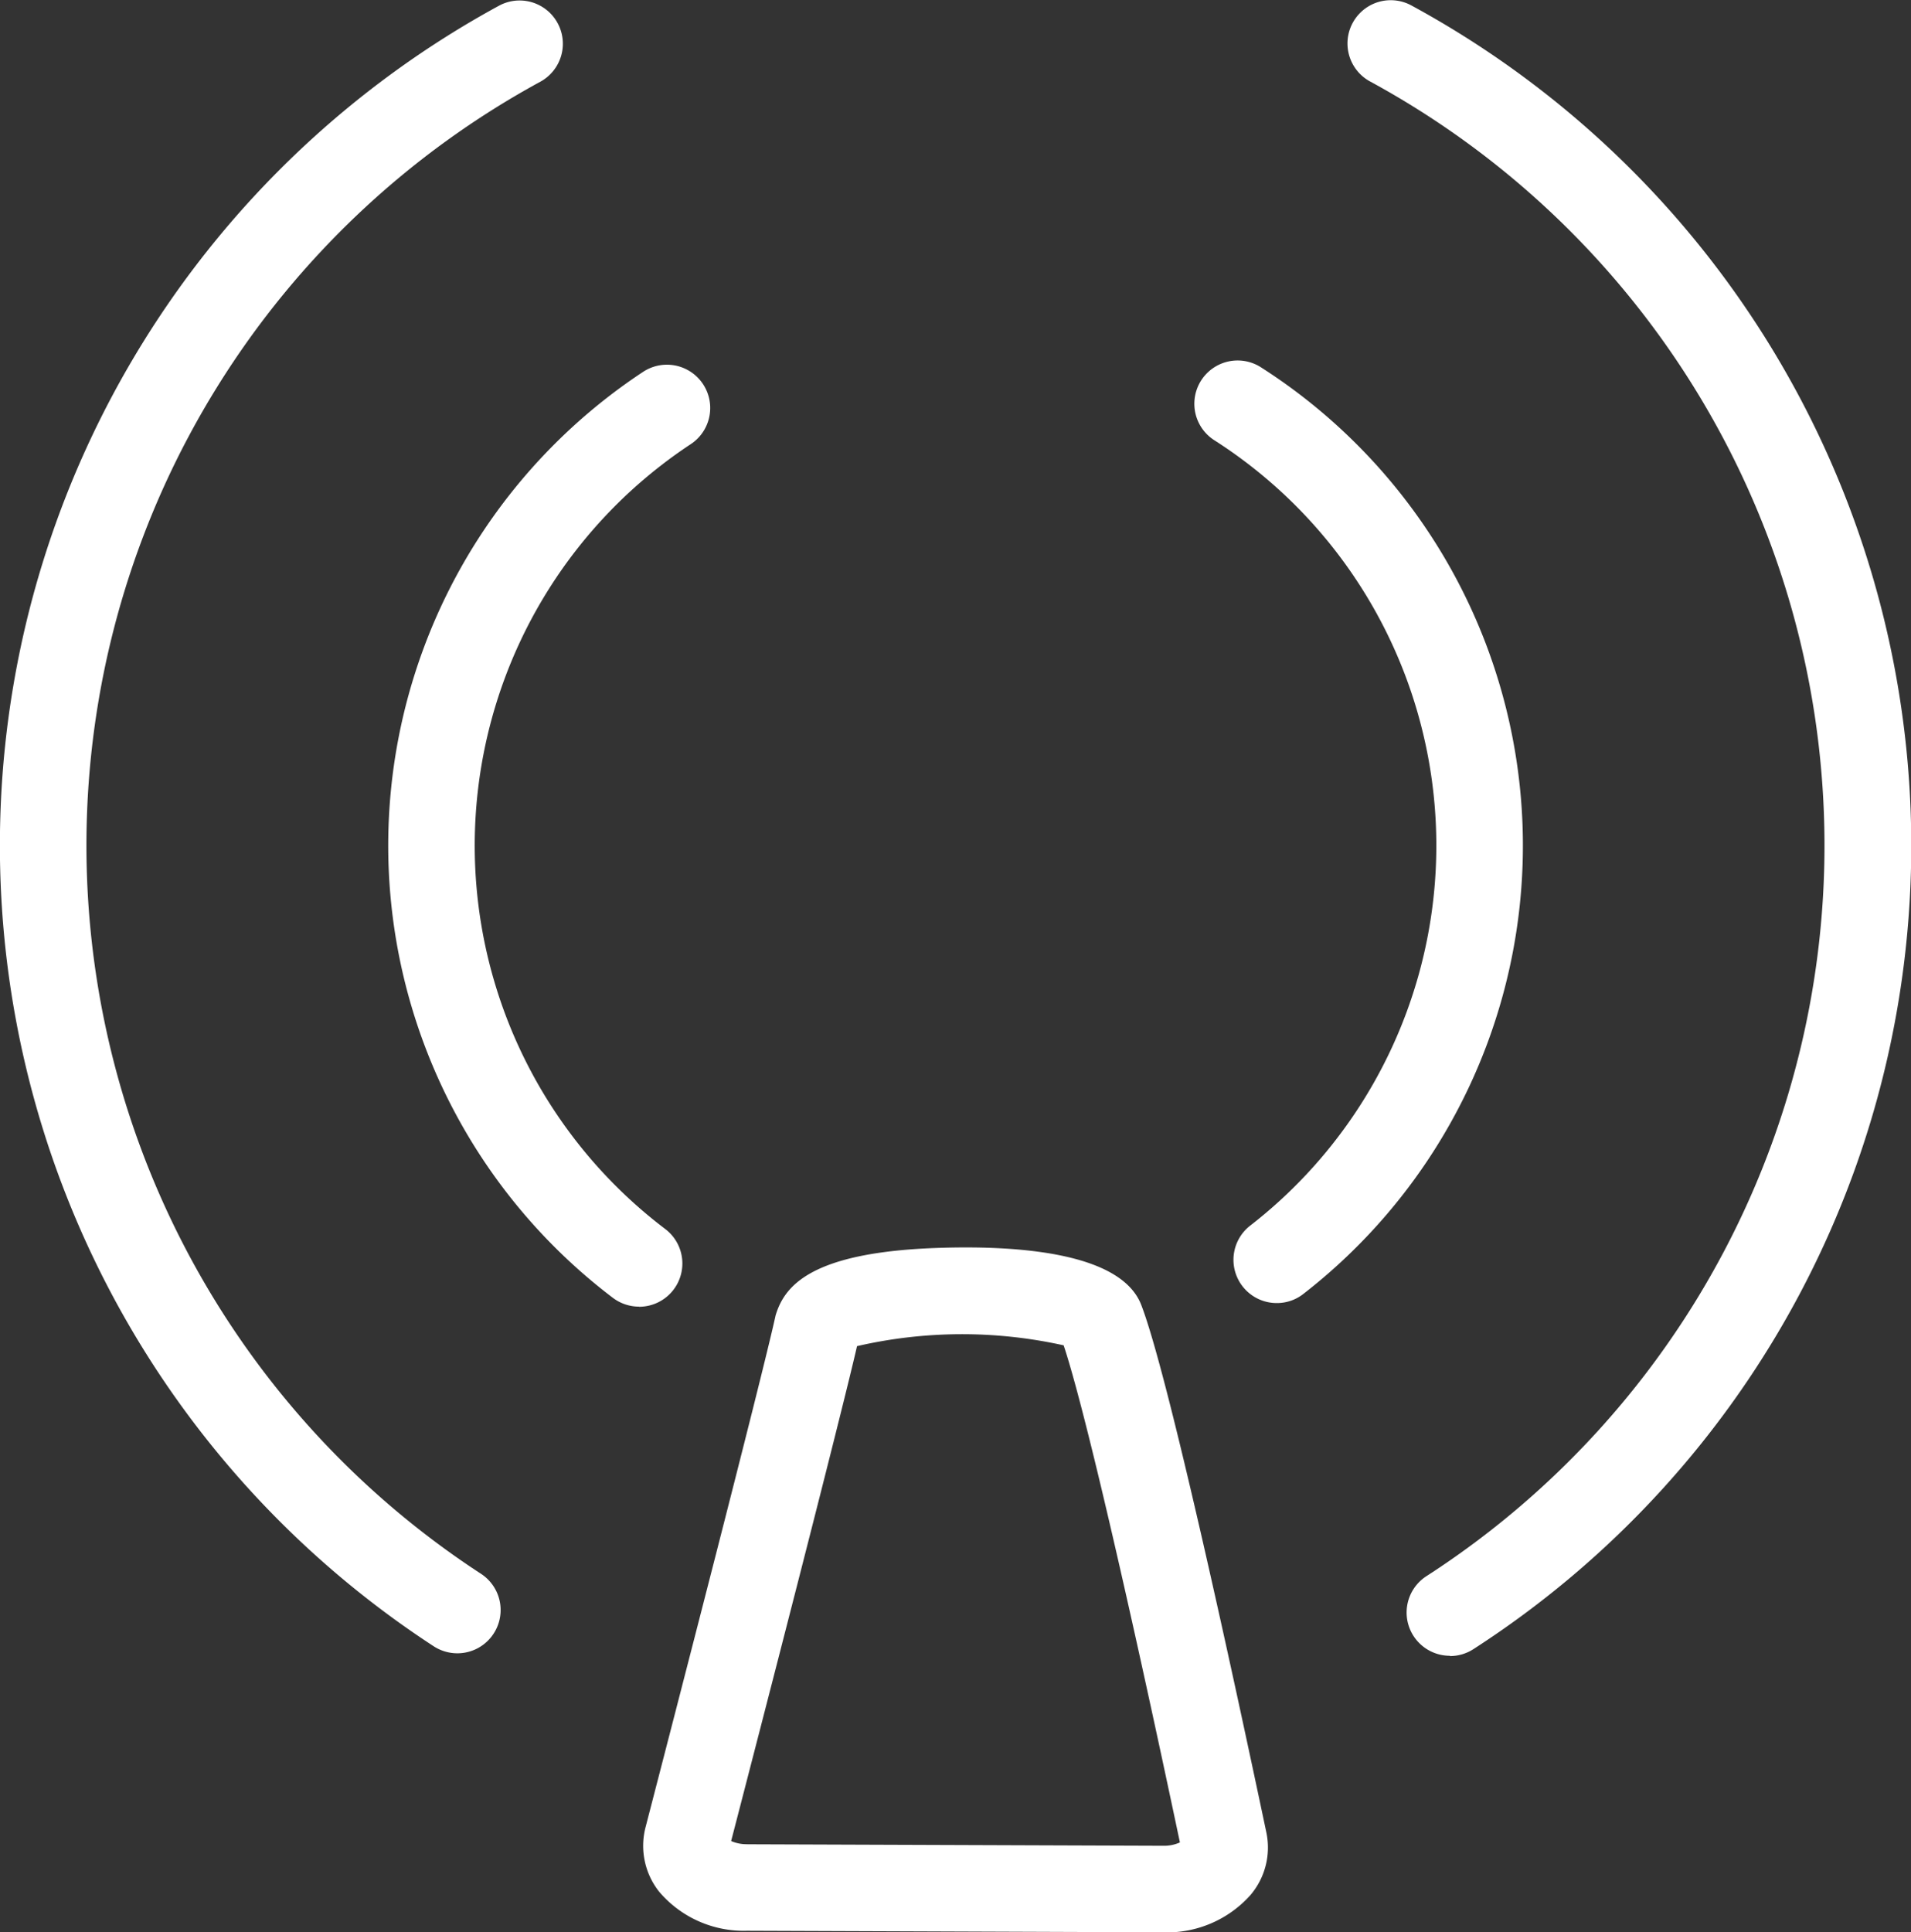 <svg id="no-wire" xmlns="http://www.w3.org/2000/svg" xmlns:xlink="http://www.w3.org/1999/xlink" width="33.137" height="33.5" viewBox="0 0 33.137 33.5">
  <rect x="0" y="0" width="33.137" height="33.5" fill="#333333" stroke="none"/>
  <defs>
    <clipPath id="clip-path">
      <rect id="Rectangle_1067" data-name="Rectangle 1067" width="33.137" height="33.5" fill="#fff"/>
    </clipPath>
  </defs>
  <g id="Group_226" data-name="Group 226" clip-path="url(#clip-path)">
    <path id="Path_178" data-name="Path 178" d="M11.081,22.653a.753.753,0,0,1-.453-.152,9.84,9.84,0,0,1,.523-16.054A.75.75,0,0,1,11.978,7.7a8.339,8.339,0,0,0-.443,13.607.75.75,0,0,1-.454,1.348" fill="#fff"/>
    <path id="Path_179" data-name="Path 179" d="M22.138,22.591a.75.75,0,0,1-.46-1.342,8.339,8.339,0,0,0-.622-13.617.75.75,0,1,1,.809-1.264A9.839,9.839,0,0,1,22.6,22.433a.739.739,0,0,1-.459.158" fill="#fff"/>
    <path id="Path_180" data-name="Path 180" d="M7.93,28.663a.754.754,0,0,1-.41-.122A16.573,16.573,0,0,1,8.651.1a.75.75,0,1,1,.718,1.317A15.073,15.073,0,0,0,8.341,27.285a.75.75,0,0,1-.411,1.378" fill="#fff"/>
    <path id="Path_181" data-name="Path 181" d="M25.142,28.706a.75.75,0,0,1-.408-1.38,15.074,15.074,0,0,0-.983-25.917A.75.75,0,0,1,24.467.091a16.574,16.574,0,0,1,1.082,28.5.75.75,0,0,1-.407.12" fill="#fff"/>
    <path id="Path_182" data-name="Path 182" d="M20.176,33.5h-.008l-7.215-.027a1.921,1.921,0,0,1-1.525-.679,1.28,1.28,0,0,1-.236-1.108c.469-1.81,2.021-7.8,2.257-8.881.152-.505.6-1.106,2.874-1.172,1.4-.042,3.135.1,3.47,1,.46,1.2,1.555,6.239,2.166,9.137a1.27,1.27,0,0,1-.274,1.082,1.939,1.939,0,0,1-1.509.649m-7.217-1.527L20.173,32h0a.67.67,0,0,0,.287-.058c-.938-4.442-1.679-7.609-2.016-8.618a8.127,8.127,0,0,0-3.583.014c-.309,1.341-1.693,6.692-2.183,8.58a.667.667,0,0,0,.278.055m5.431-8.81,0,.009,0-.009" fill="#fff"/>
  </g>
</svg>
